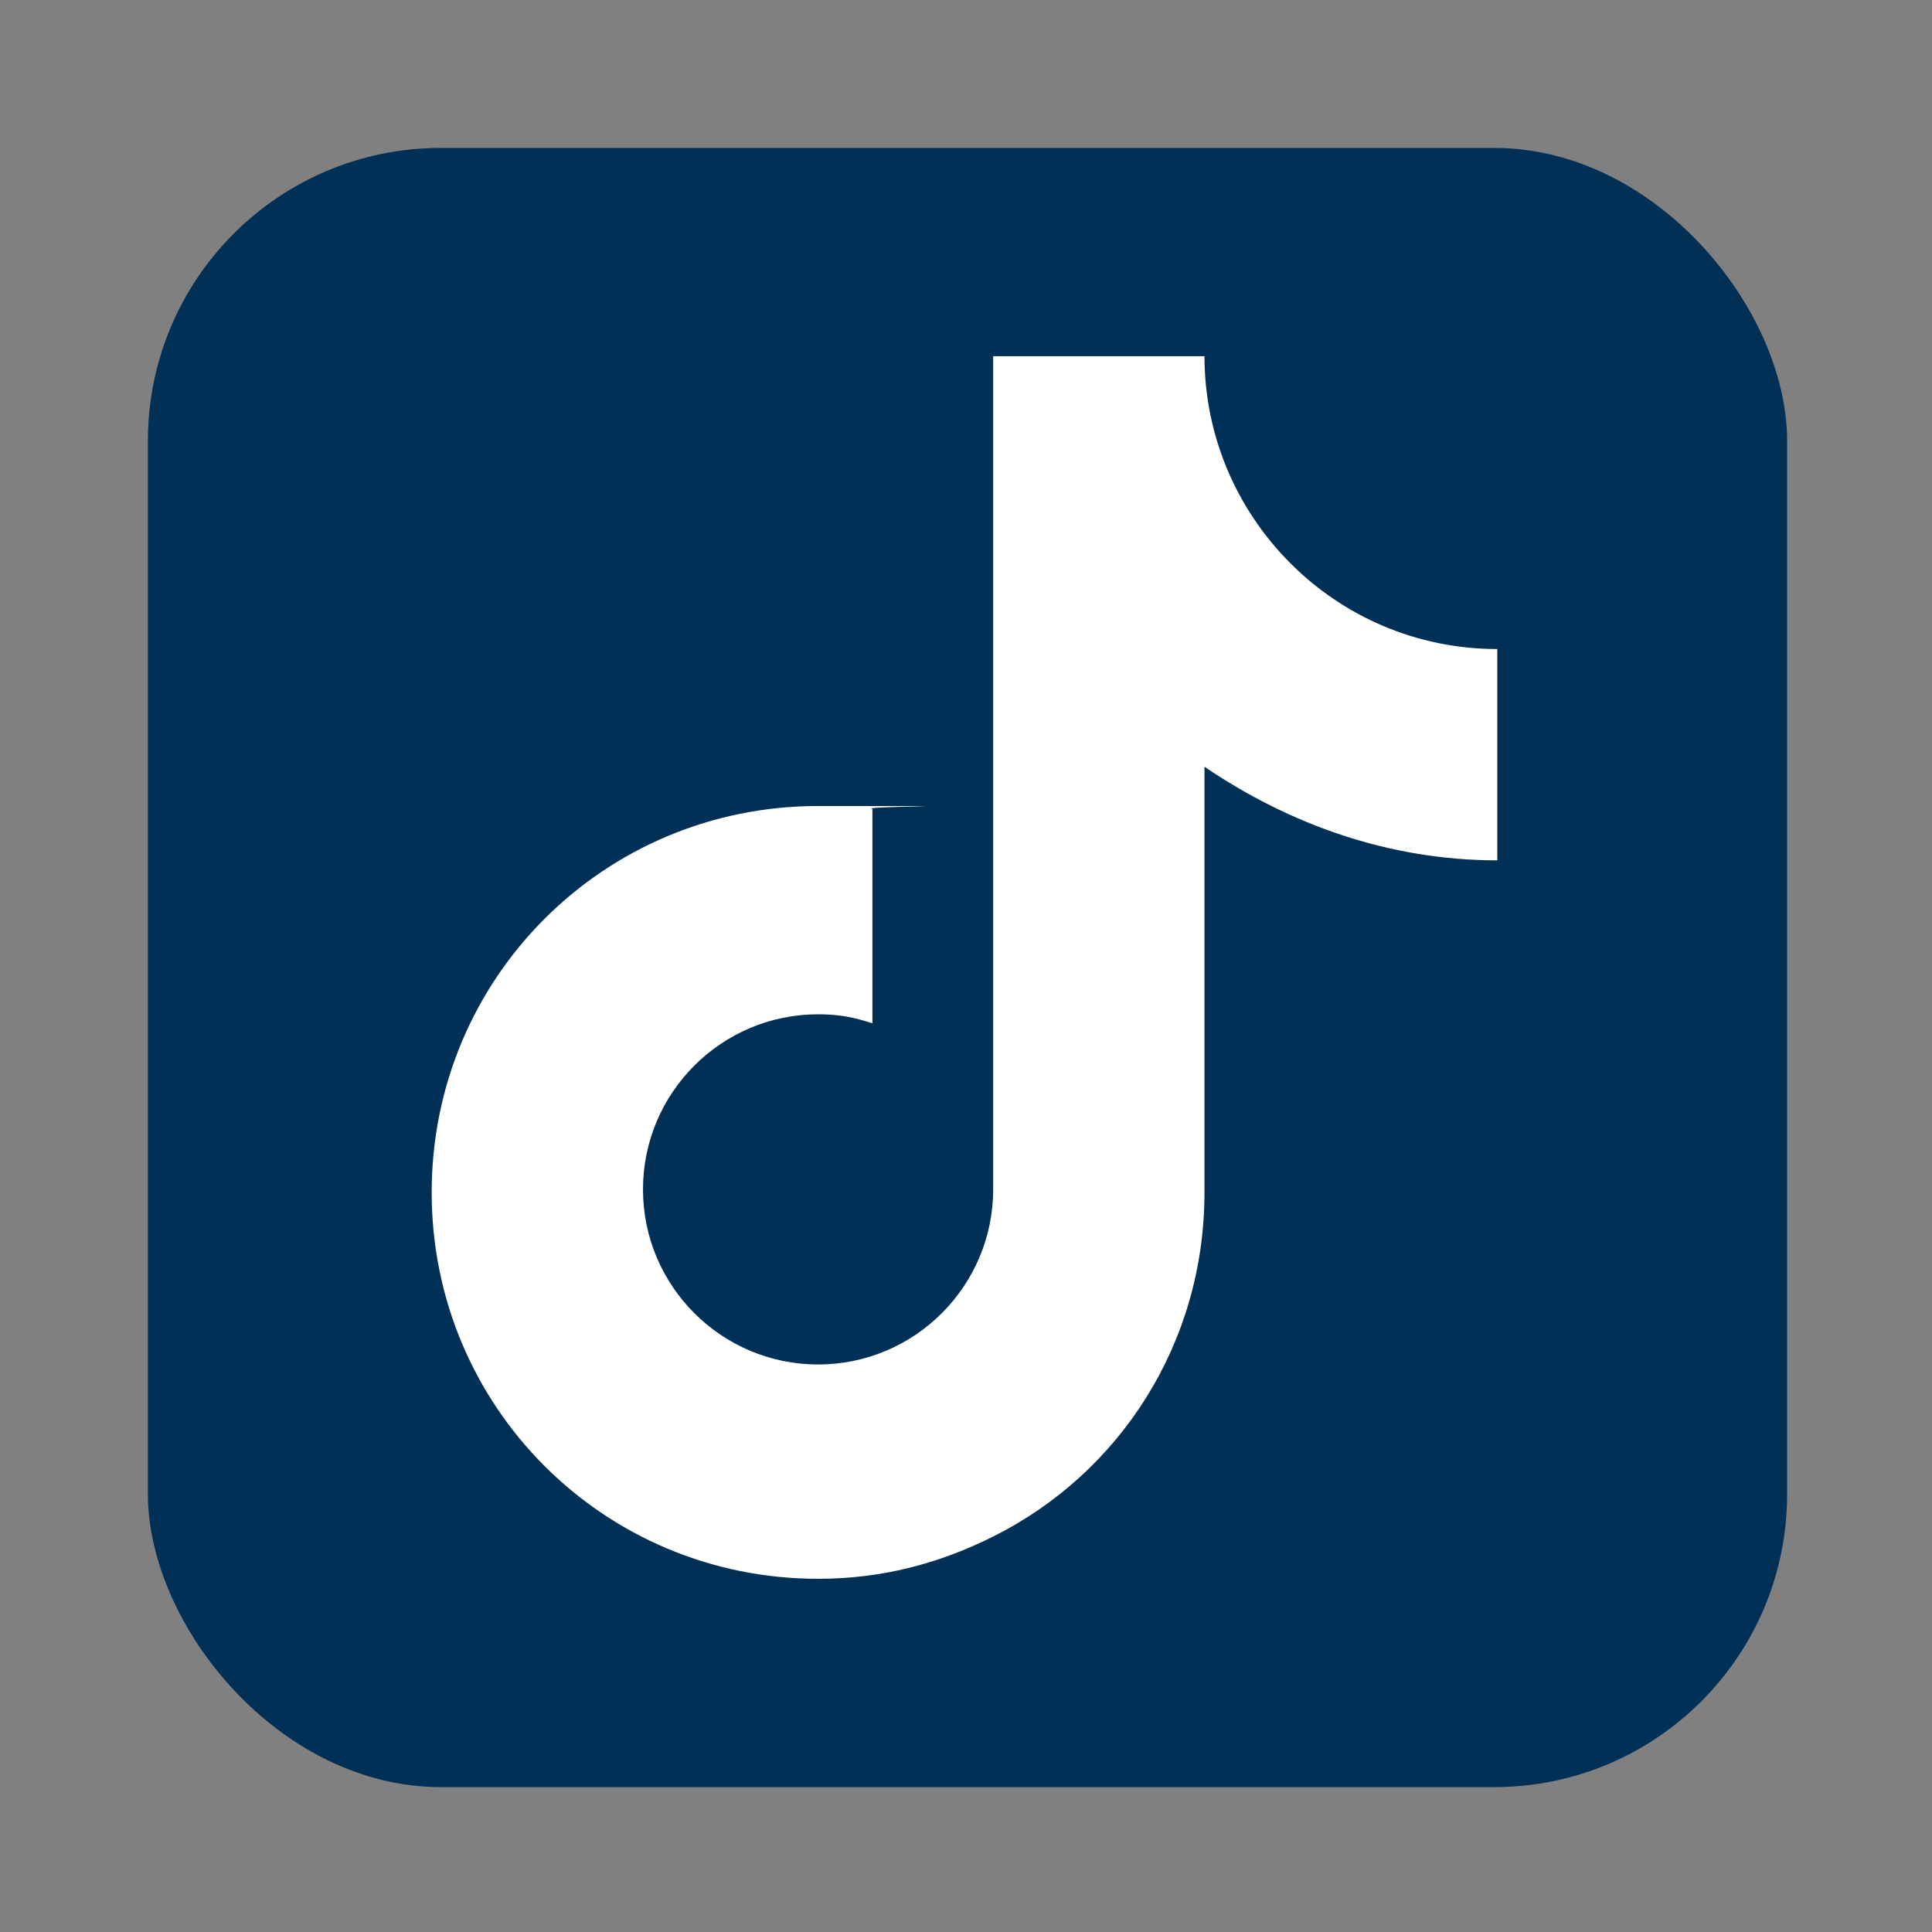 <?xml version="1.0" encoding="UTF-8"?>
<svg xmlns="http://www.w3.org/2000/svg" id="Ebene_1" version="1.1" viewBox="0 0 64 64">
  <rect x="0" y="0" width="64" height="64" fill="#808080" stroke="none"/>
  <defs>
    <style>
      .st0 {
        fill: #003056;
      }

      .st1 {
        fill: #fff;
      }
    </style>
  </defs>
  <rect class="st0" x="4.9" y="4.9" width="54.3" height="54.3" rx="9.7" ry="9.7"></rect>
  <path class="st1" d="M49.6,21.5v7c-3.6,0-6.9-1.2-9.7-3.1v14.1c0,5-2.8,9.3-7,11.4-1.8.9-3.7,1.4-5.8,1.4-7.1,0-12.8-5.7-12.8-12.8s5.7-12.8,12.8-12.8,1.2,0,1.8.1v7.1c-.6-.2-1.1-.3-1.8-.3-3.2,0-5.8,2.6-5.8,5.8s2.6,5.8,5.8,5.8c3.2,0,5.8-2.6,5.8-5.8V11.8h7c0,5.3,4.3,9.7,9.7,9.7Z"></path>
</svg>
